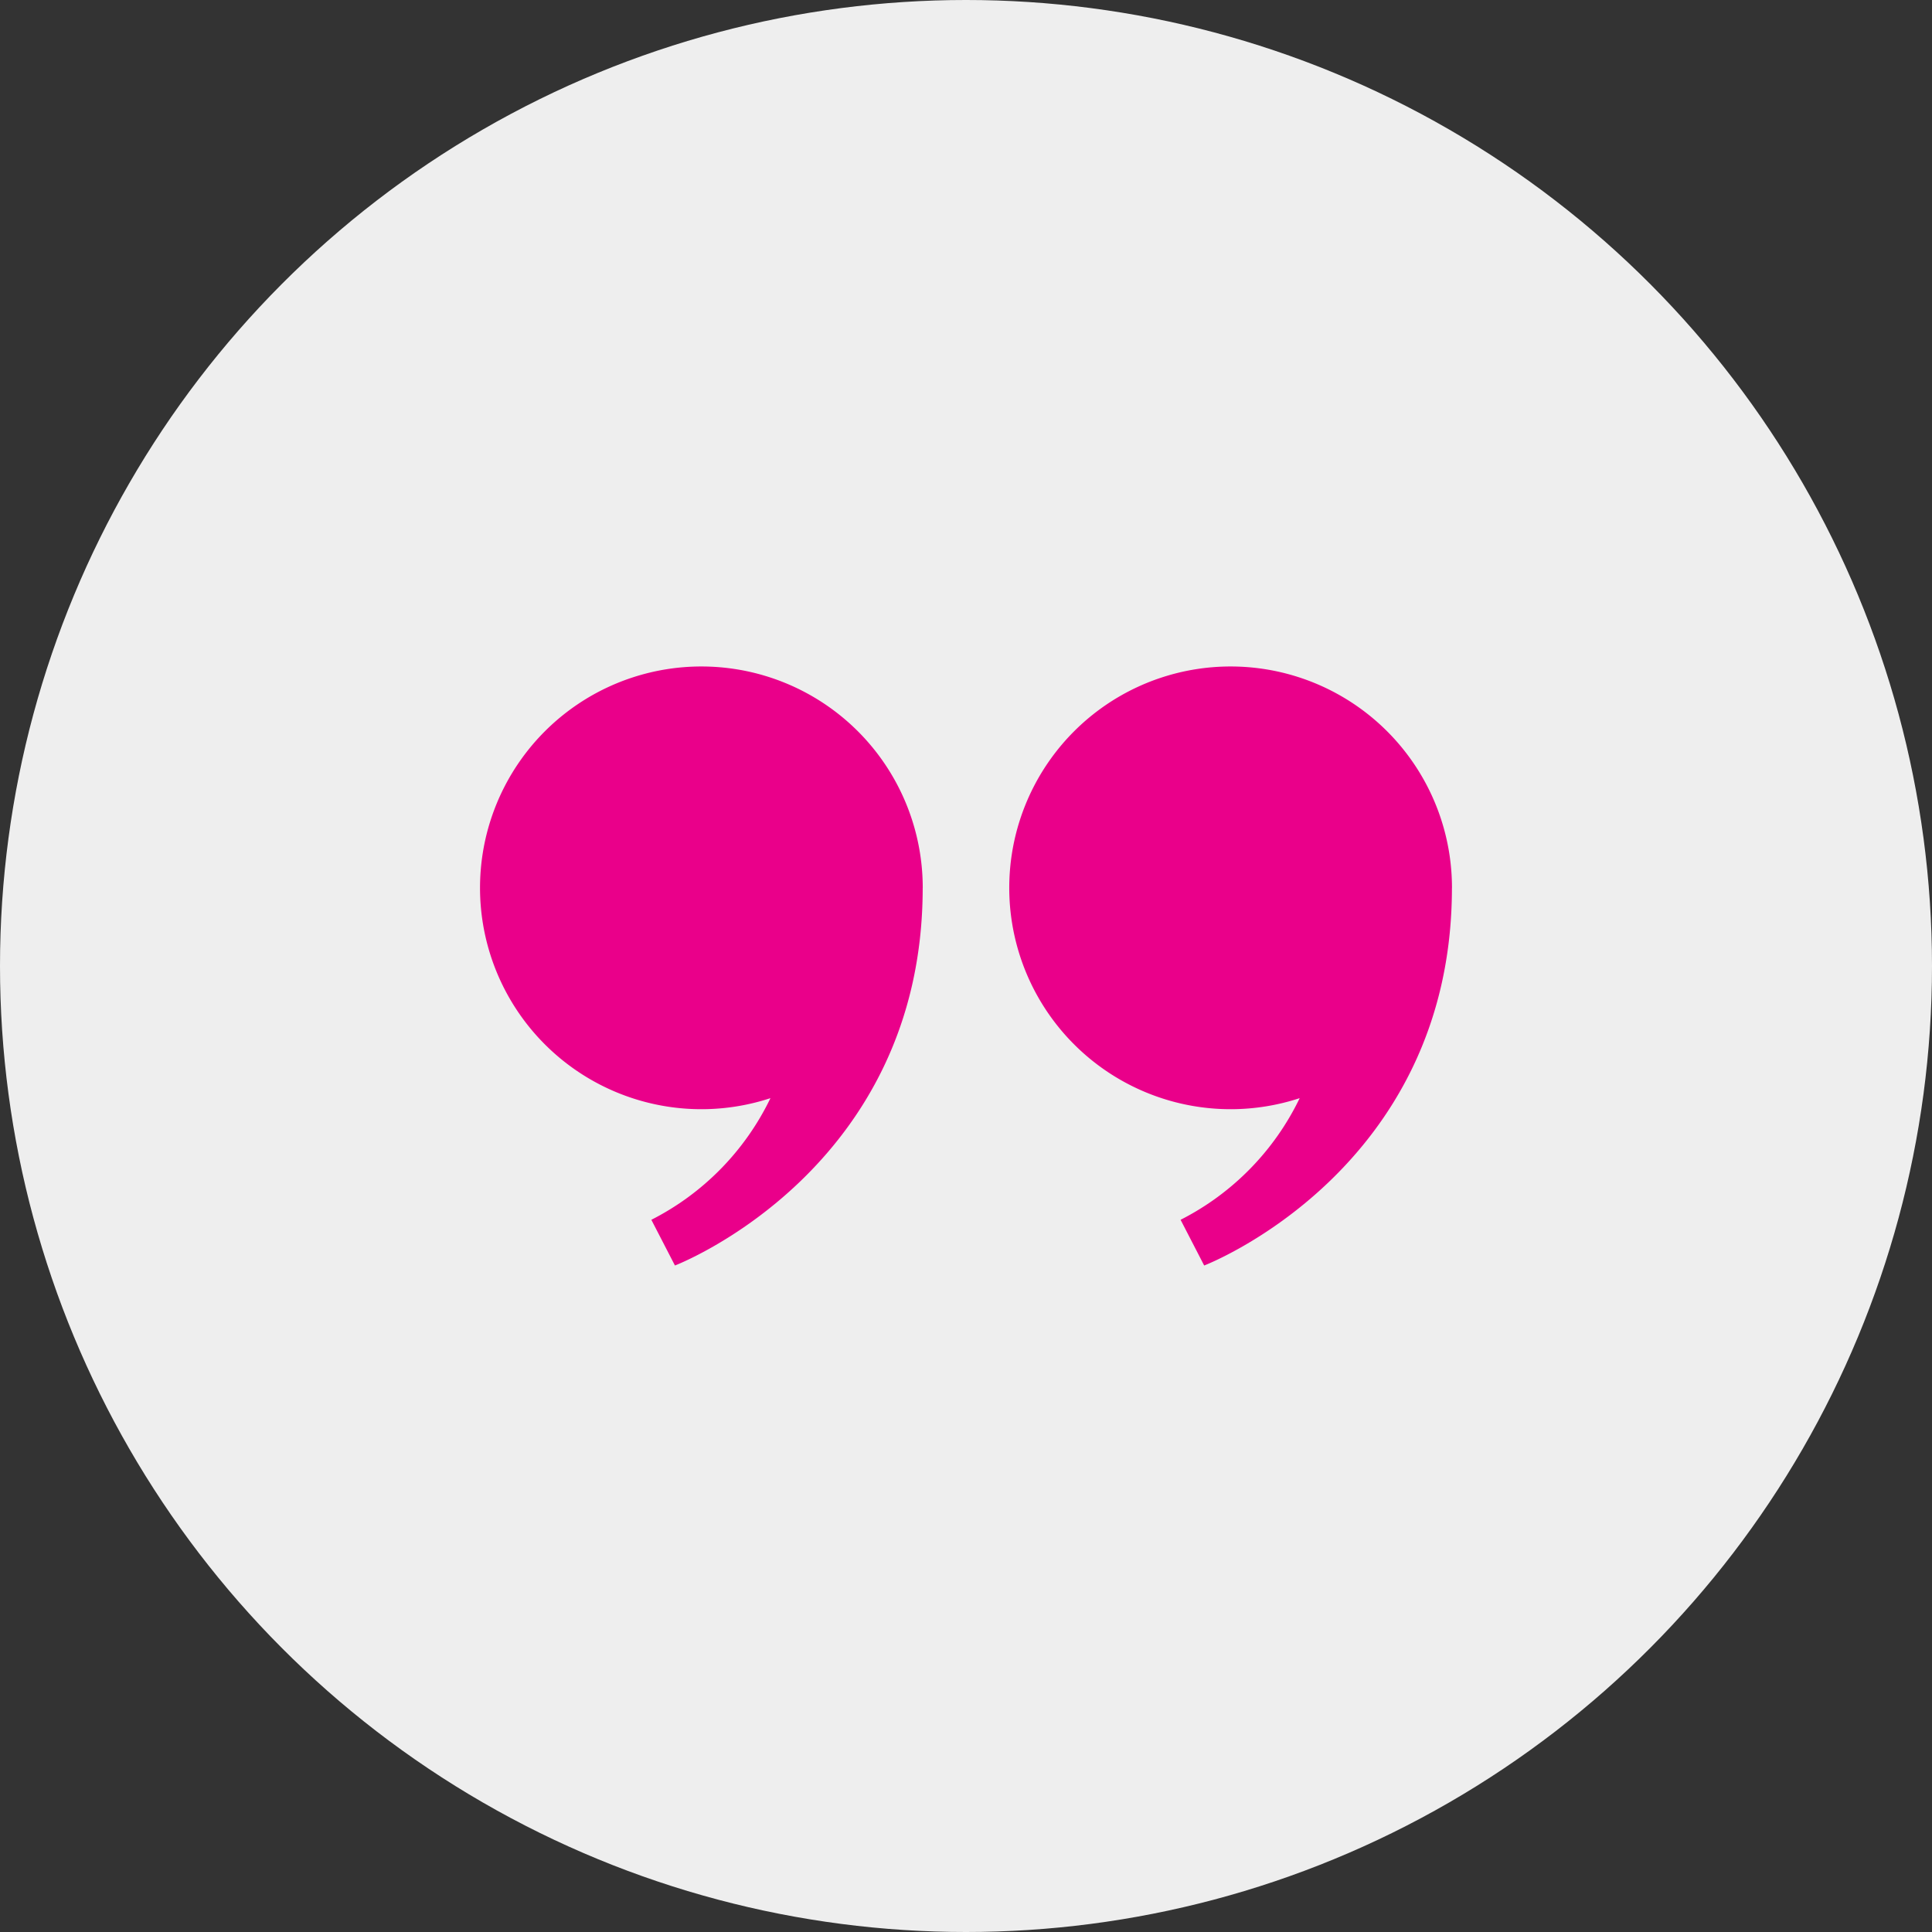 <svg xmlns="http://www.w3.org/2000/svg" width="85" height="85" viewBox="0 0 85 85">
  <rect x="0" y="0" width="85" height="85" fill="#333333" stroke="none"/>
  <g id="Quote" transform="translate(-911 -4029)">
    <circle id="Ellipse_64" data-name="Ellipse 64" cx="42.5" cy="42.5" r="42.5" transform="translate(911 4029)" fill="#eee"/>
    <g id="Group_12170" data-name="Group 12170" transform="translate(-1334.029 3692.333)">
      <path id="Path_25728" data-name="Path 25728" d="M2285.624,375.728c0,12.444-10.9,16.616-10.9,16.616l-1.038-2.011a11.7,11.7,0,0,0,5.24-5.352,9.739,9.739,0,1,1,6.7-9.254Z" transform="translate(0 0)" fill="#ea008a"/>
      <path id="Path_25729" data-name="Path 25729" d="M2766.934,375.728c0,12.444-10.9,16.616-10.9,16.616l-1.038-2.011a11.7,11.7,0,0,0,5.24-5.352,9.739,9.739,0,1,1,6.7-9.254Z" transform="translate(-458.026 0)" fill="#ea008a"/>
    </g>
  </g>
</svg>
